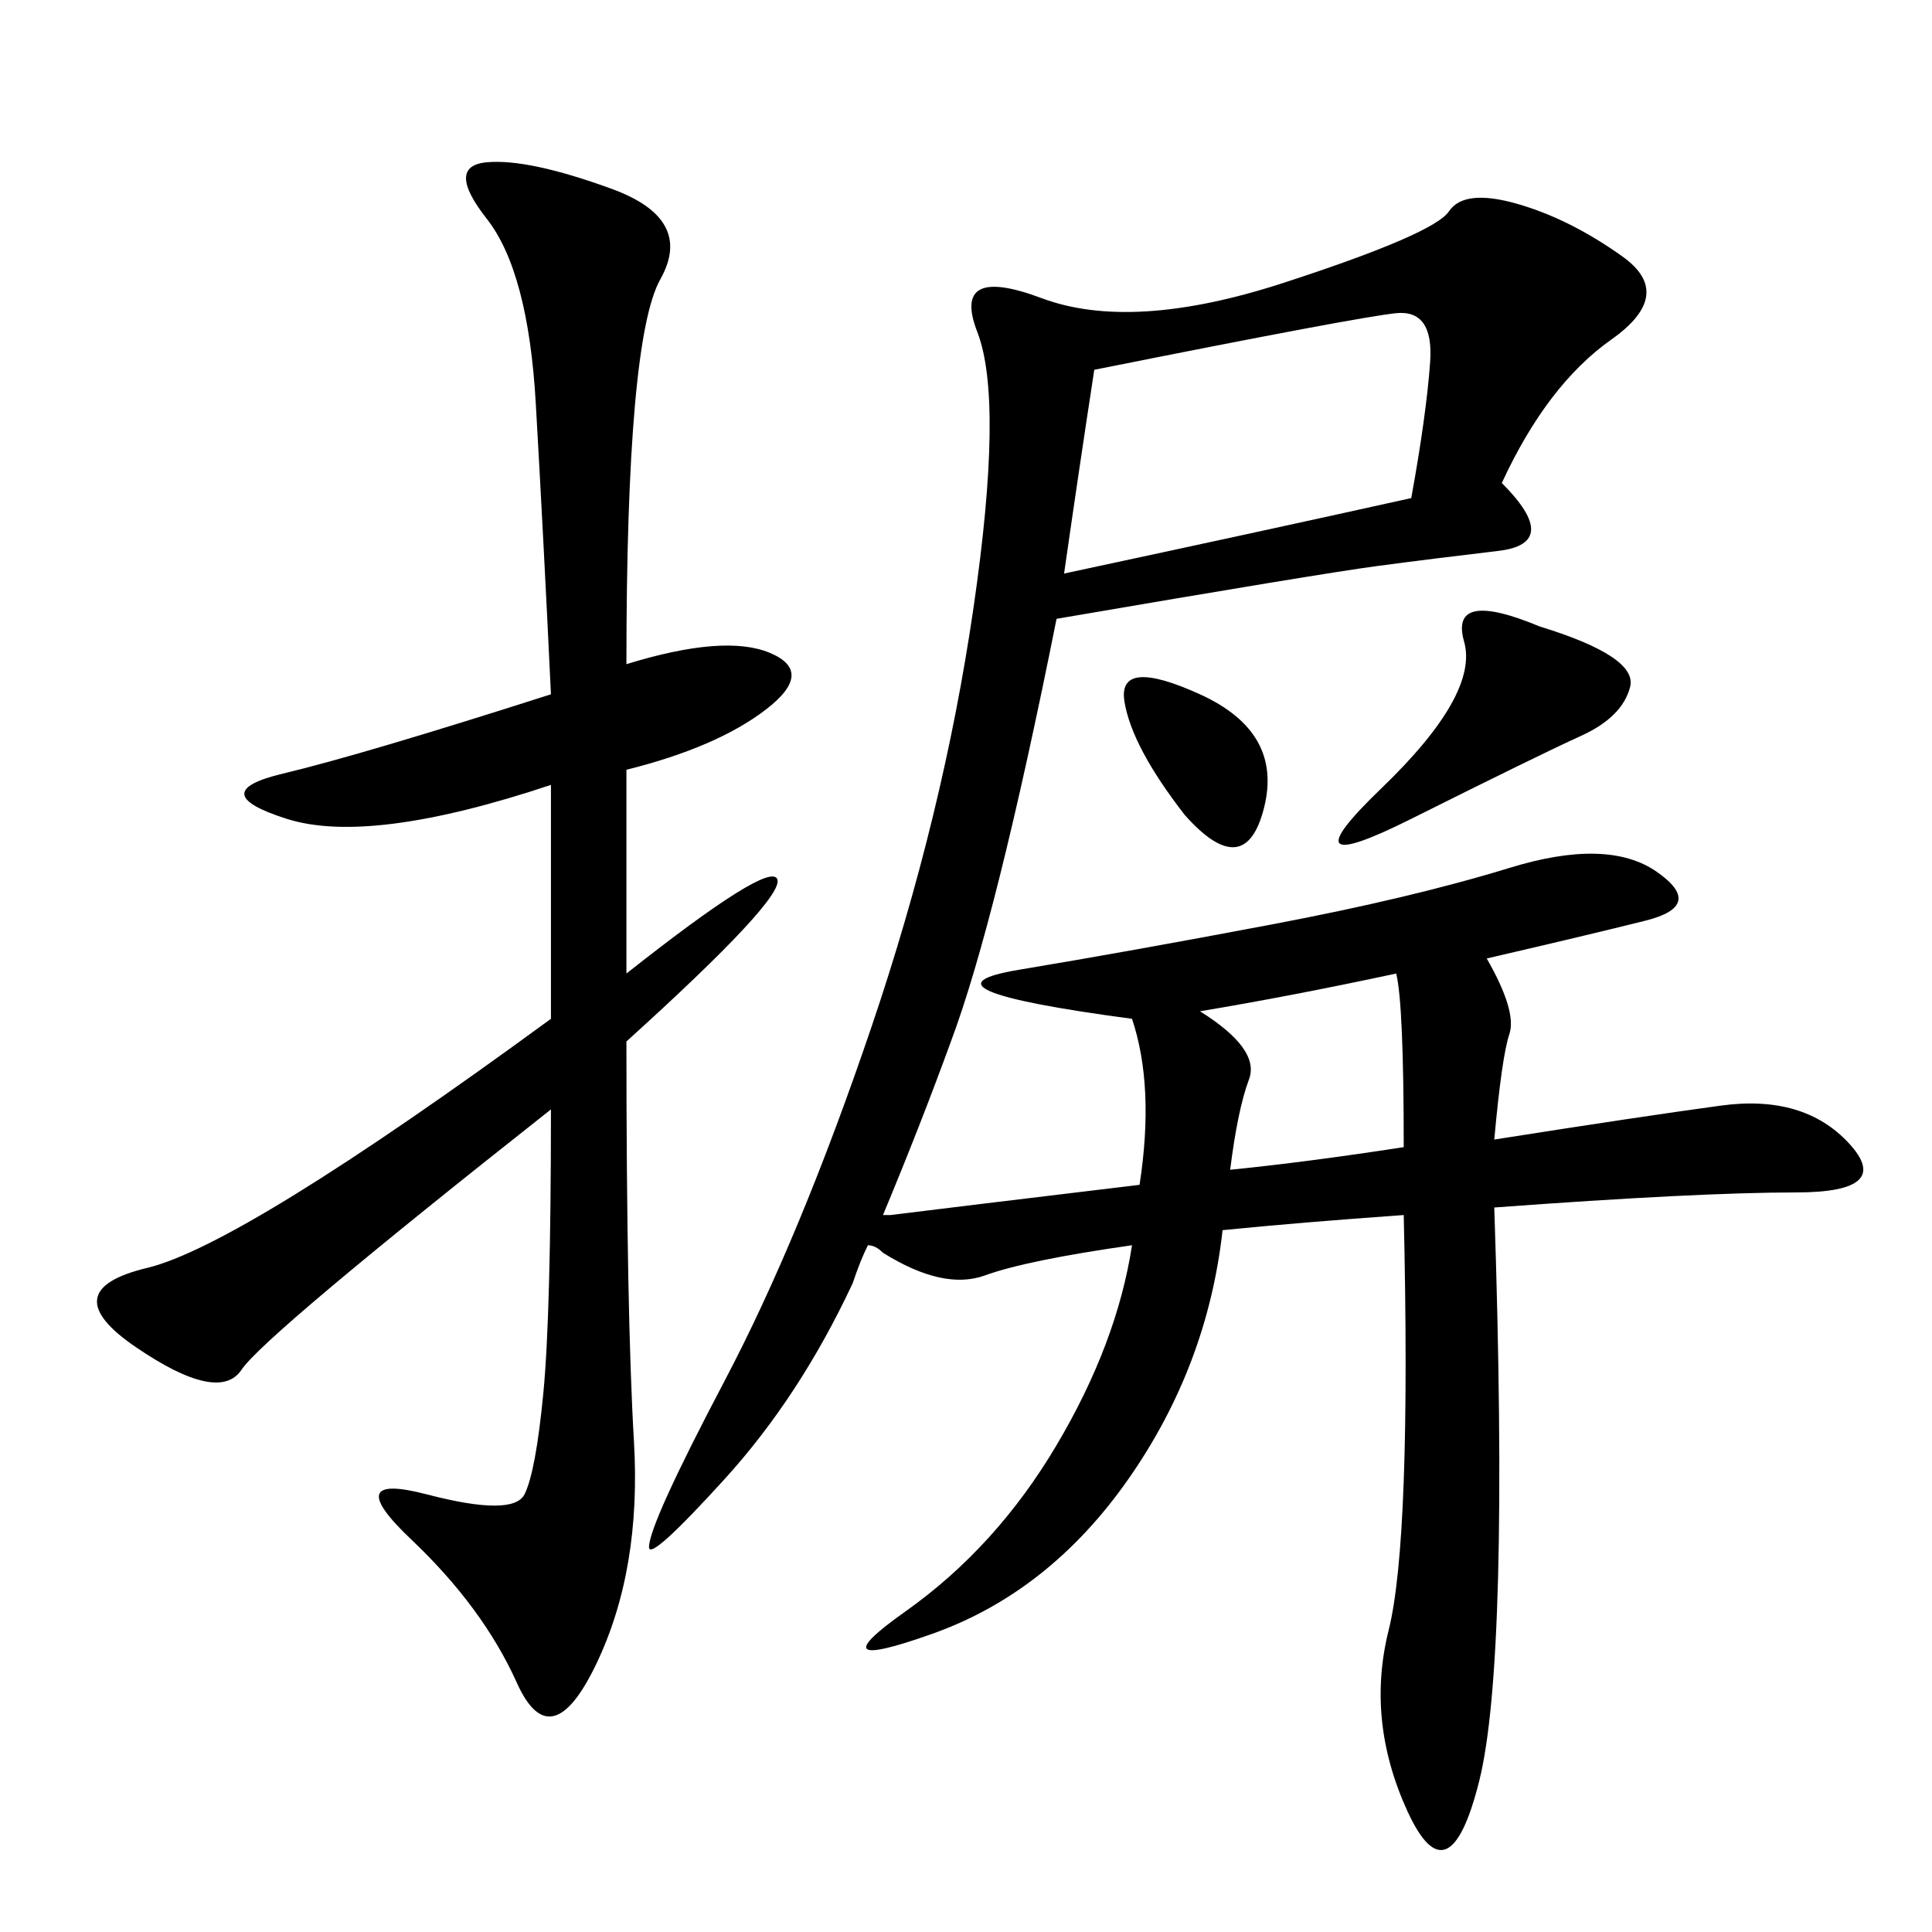 <svg xmlns="http://www.w3.org/2000/svg" xmlns:xlink="http://www.w3.org/1999/xlink" width="300" height="300"><path d="M230.86 148.83Q235.55 157.03 234.38 160.55Q233.20 164.06 232.03 176.95L232.03 176.95Q254.30 173.44 267.19 171.68Q280.08 169.92 287.11 177.54Q294.14 185.16 278.91 185.16L278.91 185.16Q263.67 185.16 232.03 187.50L232.03 187.50Q234.38 257.81 229.69 276.56Q225 295.31 218.55 281.25Q212.11 267.19 215.63 253.13Q219.14 239.06 217.97 188.67L217.97 188.67Q201.56 189.84 189.84 191.02L189.84 191.02Q187.50 212.11 175.20 229.69Q162.89 247.27 144.73 253.71Q126.56 260.16 140.63 250.20Q154.69 240.23 164.06 224.41Q173.44 208.59 175.78 193.36L175.78 193.36Q159.38 195.70 152.93 198.05Q146.48 200.39 137.11 194.53L137.11 194.53Q135.94 193.36 134.77 193.36L134.77 193.36Q133.59 195.70 132.42 199.22L132.42 199.22Q124.22 216.80 112.50 229.69Q100.78 242.58 100.78 240.23L100.78 240.23Q100.78 236.72 112.50 214.45Q124.22 192.19 135.35 159.38Q146.48 126.56 151.17 94.34Q155.86 62.11 151.76 51.56Q147.66 41.02 161.72 46.29Q175.78 51.56 199.22 43.95Q222.66 36.33 225 32.81Q227.34 29.30 235.55 31.64Q243.75 33.98 251.95 39.84Q260.16 45.70 250.20 52.73Q240.23 59.77 233.20 75L233.20 75Q242.58 84.38 232.62 85.55Q222.66 86.72 213.87 87.89Q205.08 89.06 164.06 96.09L164.06 96.09Q154.69 142.97 147.66 161.72L147.66 161.72Q142.97 174.61 137.11 188.67L137.11 188.67L138.28 188.67Q147.66 187.50 176.95 183.98L176.95 183.98Q179.30 168.75 175.78 158.20L175.78 158.20Q140.63 153.52 158.20 150.59Q175.78 147.66 197.46 143.55Q219.14 139.45 234.38 134.77Q249.61 130.08 257.23 135.35Q264.84 140.63 255.47 142.97Q246.09 145.31 230.86 148.83L230.86 148.83ZM97.27 103.13Q112.50 98.44 119.53 101.37Q126.56 104.30 118.95 110.16Q111.33 116.02 97.27 119.53L97.27 119.53L97.27 151.17Q119.53 133.59 120.70 136.52Q121.88 139.45 97.27 161.72L97.27 161.72Q97.27 203.91 98.44 223.83Q99.61 243.75 92.58 258.40Q85.55 273.05 80.27 261.33Q75 249.61 63.87 239.06Q52.73 228.52 66.21 232.03Q79.69 235.55 81.45 232.03Q83.20 228.52 84.38 216.21Q85.55 203.91 85.55 172.27L85.55 172.27Q41.02 207.42 37.50 212.70Q33.98 217.97 21.09 209.18Q8.20 200.39 22.85 196.88Q37.50 193.36 85.55 158.20L85.55 158.20L85.55 121.88Q57.42 131.25 44.53 127.15Q31.64 123.05 43.95 120.12Q56.25 117.19 85.55 107.81L85.55 107.81Q84.38 83.20 83.20 62.70Q82.03 42.19 75.59 33.98Q69.14 25.78 75.59 25.20Q82.03 24.61 94.92 29.30Q107.81 33.98 102.54 43.36Q97.27 52.73 97.27 103.13L97.27 103.13ZM165.23 89.06Q198.05 82.03 219.14 77.34L219.14 77.34Q221.48 64.45 222.07 56.25Q222.66 48.05 216.80 48.63Q210.94 49.22 169.92 57.42L169.92 57.42Q167.58 72.66 165.23 89.06L165.23 89.06ZM186.33 157.03Q195.70 162.89 193.95 167.58Q192.19 172.27 191.02 181.64L191.02 181.64Q202.73 180.47 217.97 178.13L217.97 178.13Q217.97 155.86 216.80 151.17L216.80 151.17Q200.39 154.69 186.33 157.03L186.33 157.03ZM239.06 97.27Q254.30 101.95 253.13 106.64Q251.95 111.33 245.51 114.26Q239.06 117.19 219.14 127.15Q199.22 137.11 214.45 122.46Q229.69 107.81 227.34 99.61Q225 91.41 239.06 97.27L239.06 97.27ZM183.98 126.56Q175.78 116.02 174.61 108.98Q173.44 101.95 186.33 107.81Q199.22 113.67 196.29 125.39Q193.36 137.11 183.98 126.56L183.98 126.56Z"/></svg>